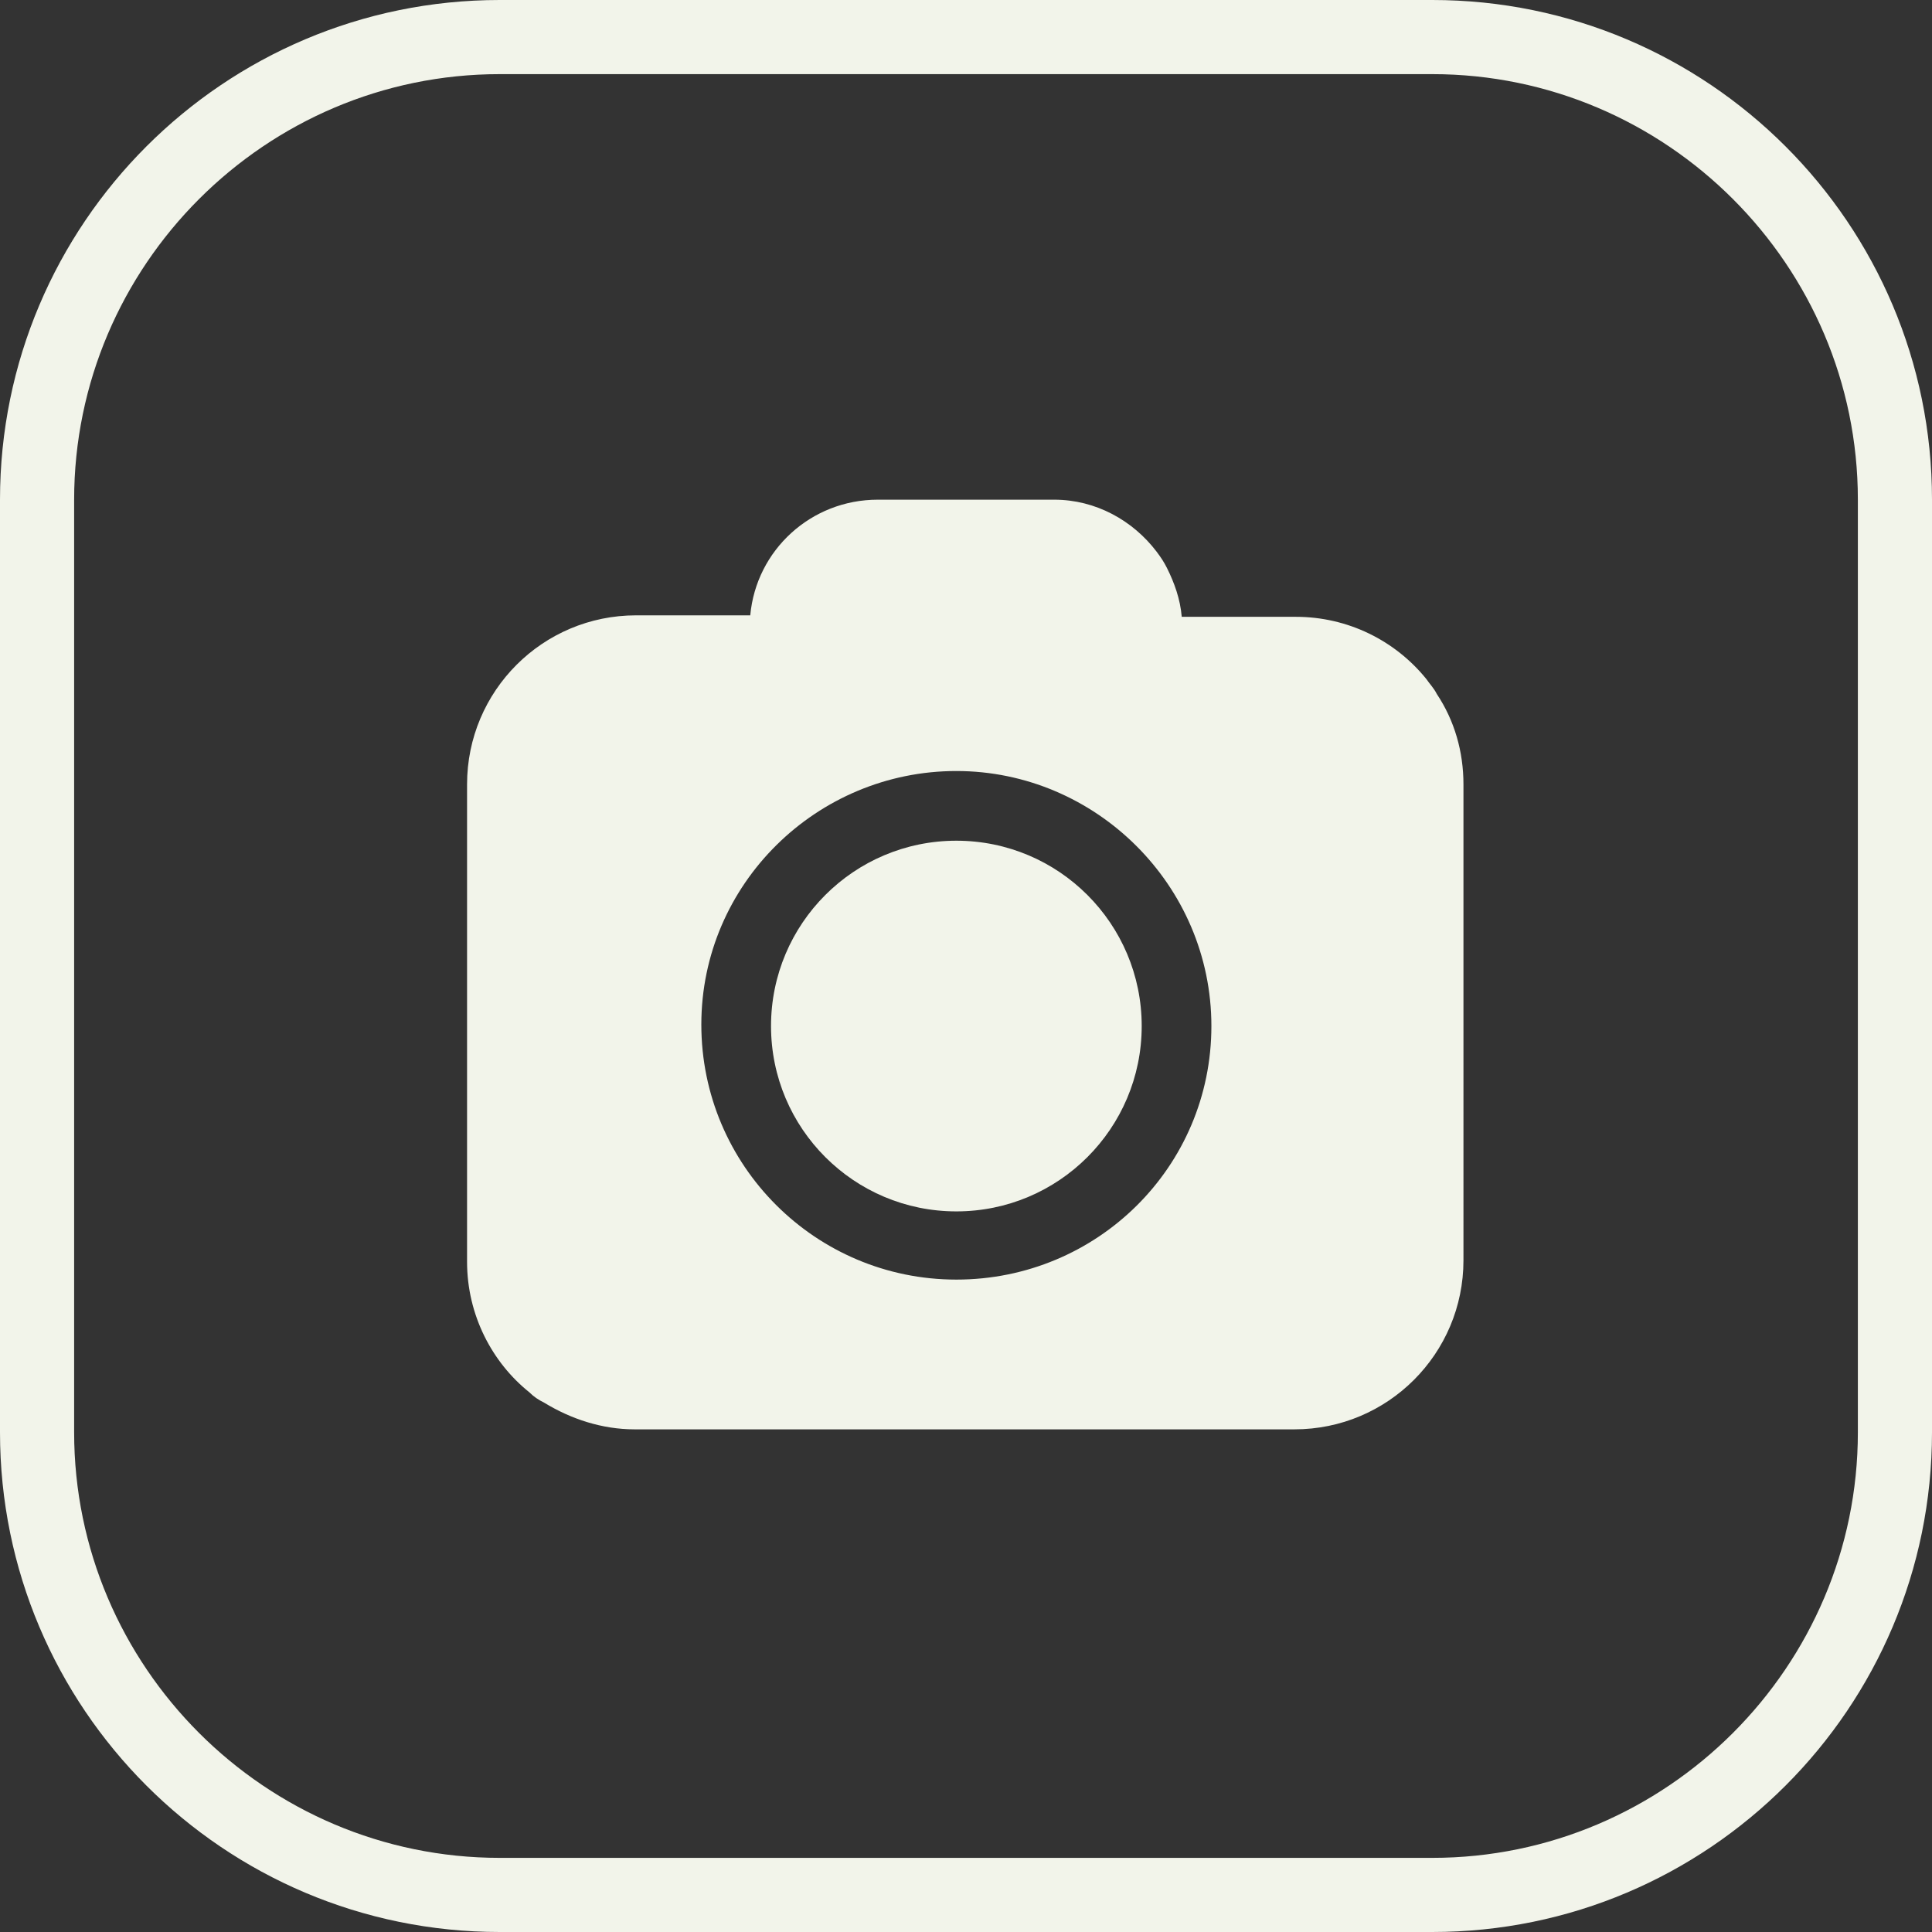 <?xml version="1.0" encoding="UTF-8" standalone="no"?><svg xmlns="http://www.w3.org/2000/svg" xmlns:xlink="http://www.w3.org/1999/xlink" fill="#f2f4ea" height="130" preserveAspectRatio="xMidYMid meet" version="1" viewBox="0.0 0.0 130.3 130.3" width="130" zoomAndPan="magnify"><rect x="0.0" y="0.0" width="130.3" height="130.3" fill="#333333" stroke="none"/><g id="change1_2"><path d="M96.6,130.3H33.7C15.1,130.3,0,115.2,0,96.6V33.7C0,15.1,15.1,0,33.7,0h62.9c18.6,0,33.7,15.1,33.7,33.7v62.9 C130.3,115.2,115.2,130.3,96.6,130.3z M33.7,5C17.9,5,5,17.9,5,33.7v62.9c0,15.8,12.9,28.7,28.7,28.7h62.9 c15.8,0,28.7-12.9,28.7-28.7V33.7C125.3,17.9,112.4,5,96.6,5H33.7z"/></g><g id="change1_1"><circle cx="64.5" cy="69.2" r="12.5"/><path d="M96.9,46.8c-0.2-0.4-0.5-0.7-0.7-1c-2.1-2.6-5.3-4.2-8.8-4.2h-7.7c-0.1-1.2-0.5-2.3-1-3.3c-0.2-0.4-0.4-0.7-0.7-1.1 c-1.6-2.1-4.1-3.5-6.9-3.5H59.2c-4.5,0-8.2,3.4-8.6,7.8h-7.7c-6.3,0-11.4,5.1-11.4,11.4v32.2c0,3.6,1.7,6.8,4.2,8.8 c0.3,0.3,0.6,0.5,1,0.7c1.8,1.1,3.9,1.8,6.1,1.8h44.5c6.3,0,11.4-5.1,11.4-11.4V52.9C98.7,50.7,98.1,48.6,96.9,46.8z M64.5,86.3 c-9.5,0-17.2-7.7-17.2-17.2S55.1,52,64.5,52s17.2,7.7,17.2,17.2S74,86.3,64.5,86.3z"/></g></svg>